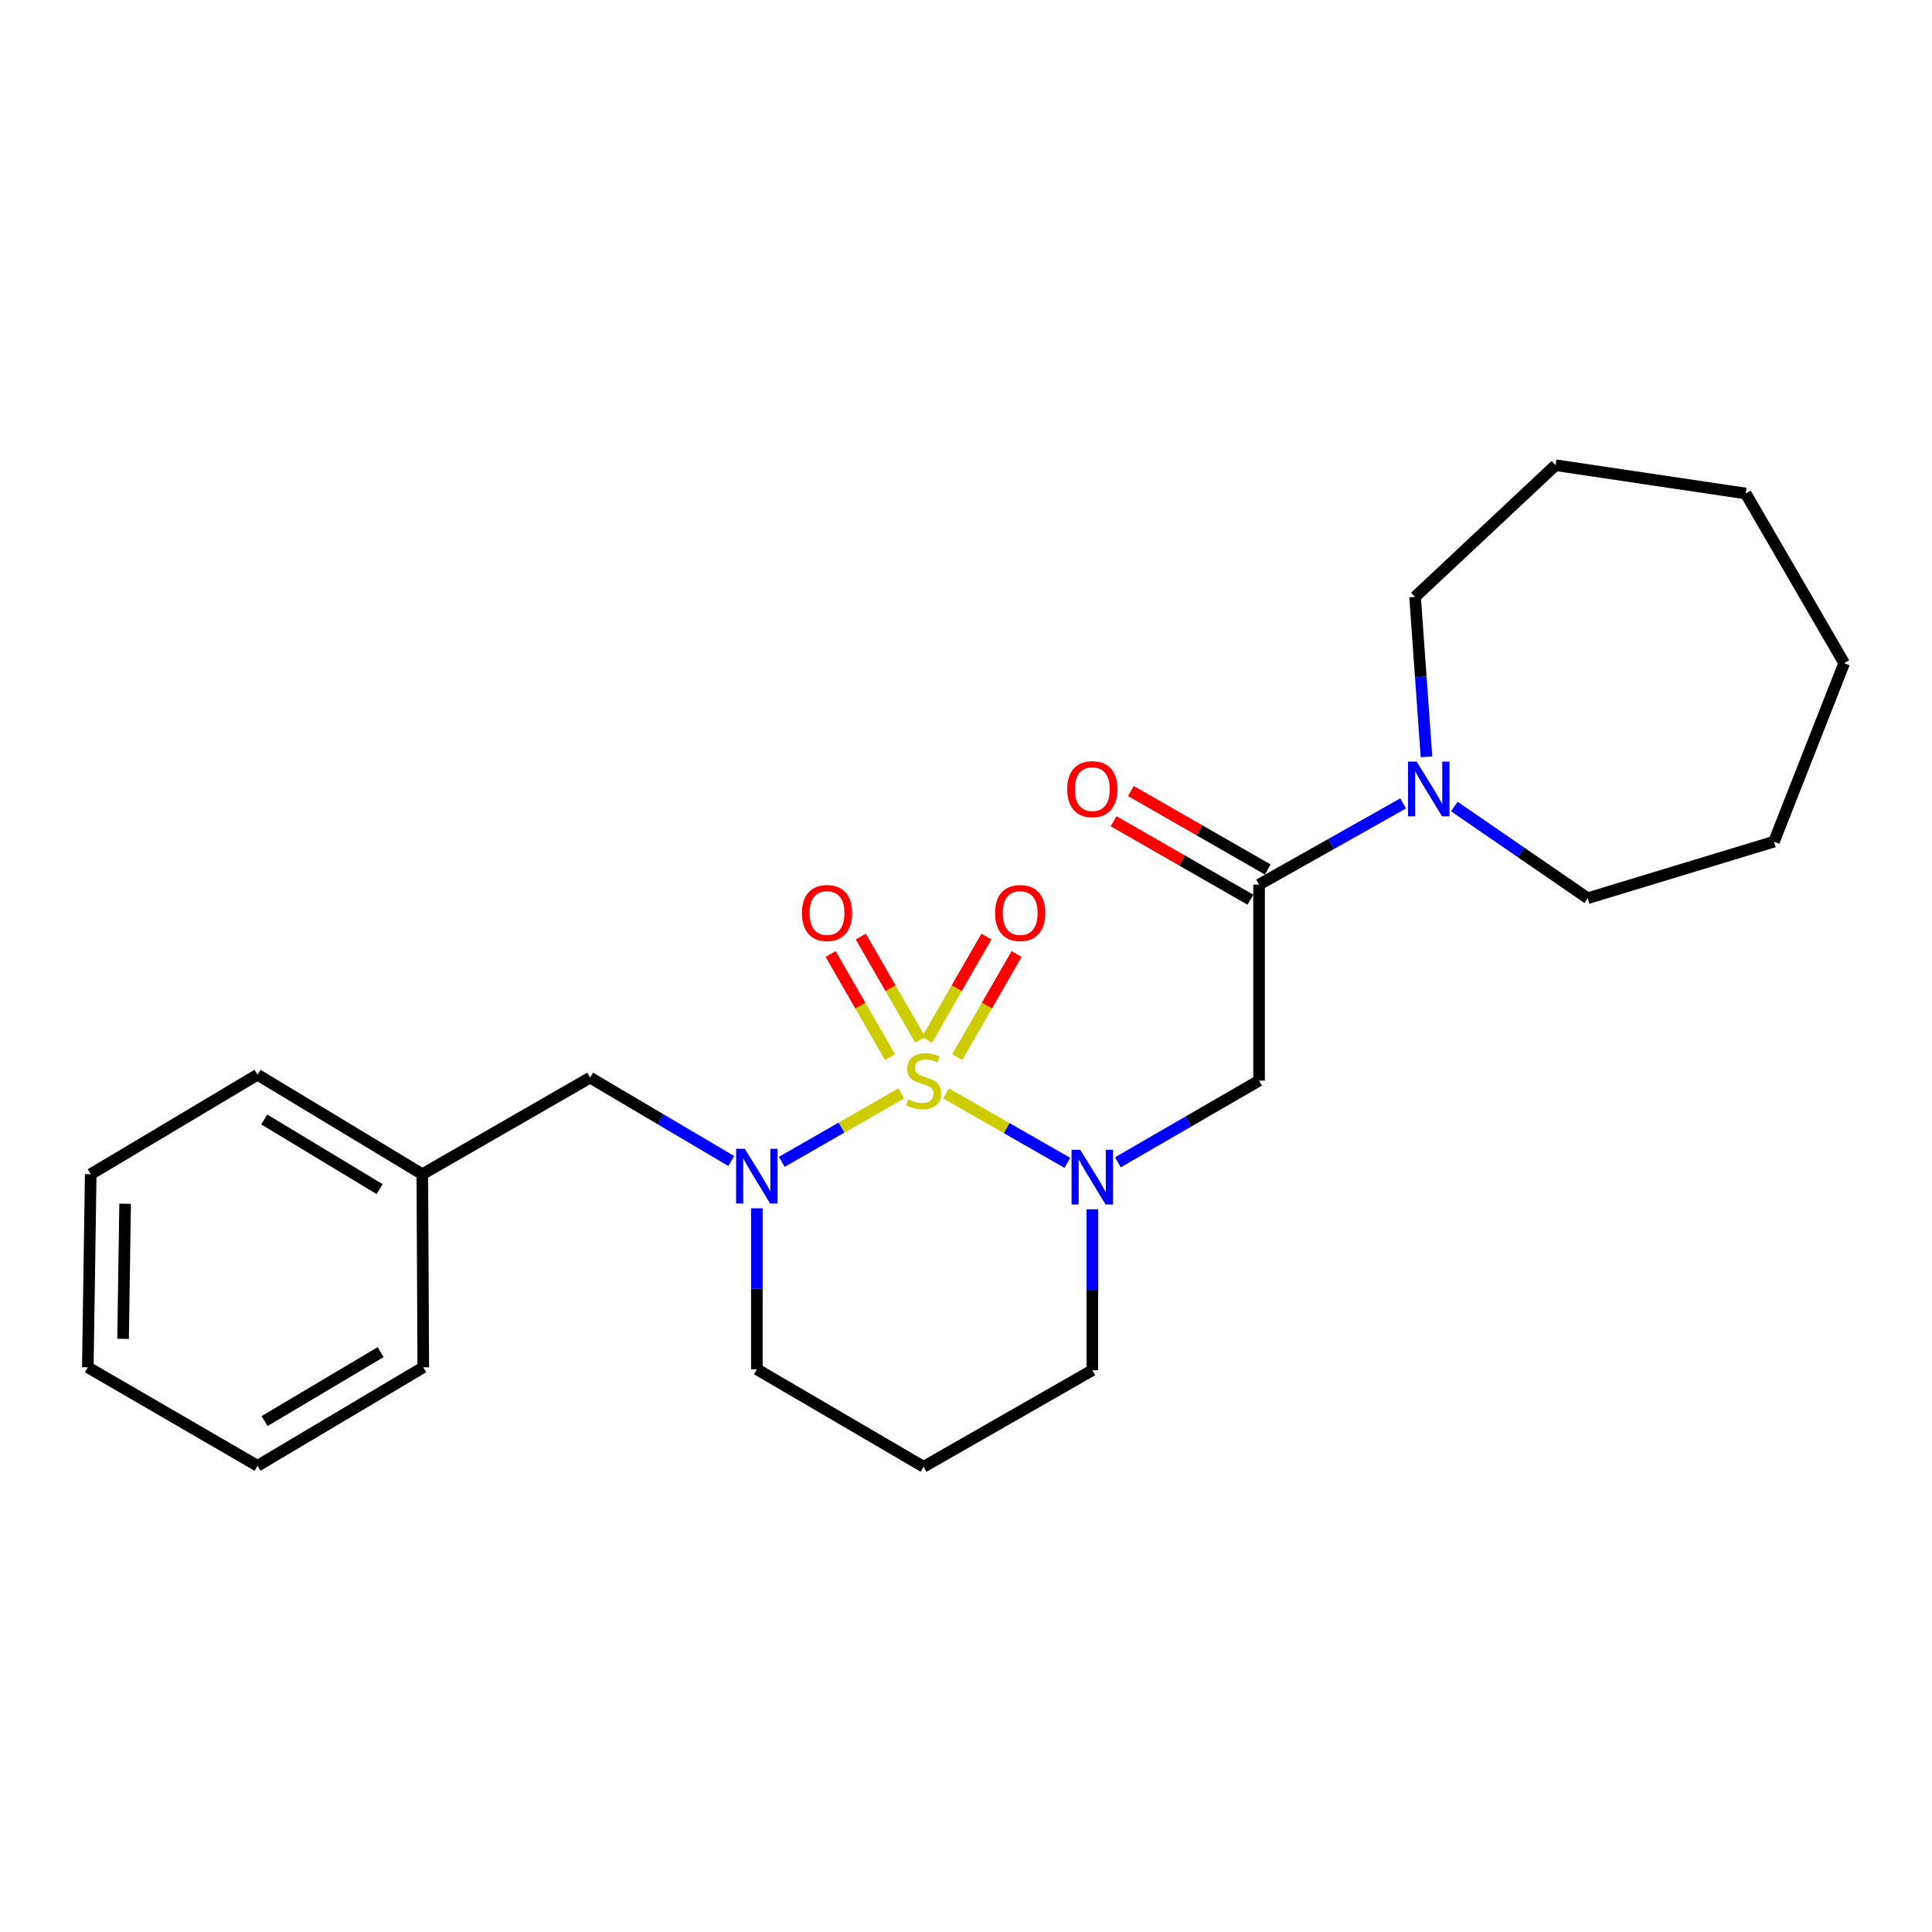 <?xml version='1.0' encoding='iso-8859-1'?>
<svg version='1.1' baseProfile='full'
              xmlns='http://www.w3.org/2000/svg'
                      xmlns:rdkit='http://www.rdkit.org/xml'
                      xmlns:xlink='http://www.w3.org/1999/xlink'
                  xml:space='preserve'
width='1000px' height='1000px' viewBox='0 0 1000 1000'>
<!-- END OF HEADER -->
<rect style='opacity:1.0;fill:#FFFFFF;stroke:none' width='1000' height='1000' x='0' y='0'> </rect>
<path class='bond-0' d='M 489.648,565.953 L 521.054,583.918' style='fill:none;fill-rule:evenodd;stroke:#CCCC00;stroke-width:6px;stroke-linecap:butt;stroke-linejoin:miter;stroke-opacity:1' />
<path class='bond-0' d='M 521.054,583.918 L 552.459,601.883' style='fill:none;fill-rule:evenodd;stroke:#0000FF;stroke-width:6px;stroke-linecap:butt;stroke-linejoin:miter;stroke-opacity:1' />
<path class='bond-1' d='M 466.486,565.946 L 435.564,583.661' style='fill:none;fill-rule:evenodd;stroke:#CCCC00;stroke-width:6px;stroke-linecap:butt;stroke-linejoin:miter;stroke-opacity:1' />
<path class='bond-1' d='M 435.564,583.661 L 404.641,601.377' style='fill:none;fill-rule:evenodd;stroke:#0000FF;stroke-width:6px;stroke-linecap:butt;stroke-linejoin:miter;stroke-opacity:1' />
<path class='bond-5' d='M 476.294,538.197 L 460.92,511.494' style='fill:none;fill-rule:evenodd;stroke:#CCCC00;stroke-width:6px;stroke-linecap:butt;stroke-linejoin:miter;stroke-opacity:1' />
<path class='bond-5' d='M 460.92,511.494 L 445.545,484.79' style='fill:none;fill-rule:evenodd;stroke:#FF0000;stroke-width:6px;stroke-linecap:butt;stroke-linejoin:miter;stroke-opacity:1' />
<path class='bond-5' d='M 460.669,547.194 L 445.294,520.49' style='fill:none;fill-rule:evenodd;stroke:#CCCC00;stroke-width:6px;stroke-linecap:butt;stroke-linejoin:miter;stroke-opacity:1' />
<path class='bond-5' d='M 445.294,520.49 L 429.92,493.787' style='fill:none;fill-rule:evenodd;stroke:#FF0000;stroke-width:6px;stroke-linecap:butt;stroke-linejoin:miter;stroke-opacity:1' />
<path class='bond-6' d='M 495.437,547.194 L 510.812,520.49' style='fill:none;fill-rule:evenodd;stroke:#CCCC00;stroke-width:6px;stroke-linecap:butt;stroke-linejoin:miter;stroke-opacity:1' />
<path class='bond-6' d='M 510.812,520.49 L 526.186,493.787' style='fill:none;fill-rule:evenodd;stroke:#FF0000;stroke-width:6px;stroke-linecap:butt;stroke-linejoin:miter;stroke-opacity:1' />
<path class='bond-6' d='M 479.812,538.197 L 495.186,511.494' style='fill:none;fill-rule:evenodd;stroke:#CCCC00;stroke-width:6px;stroke-linecap:butt;stroke-linejoin:miter;stroke-opacity:1' />
<path class='bond-6' d='M 495.186,511.494 L 510.561,484.79' style='fill:none;fill-rule:evenodd;stroke:#FF0000;stroke-width:6px;stroke-linecap:butt;stroke-linejoin:miter;stroke-opacity:1' />
<path class='bond-2' d='M 578.613,601.615 L 615.154,580.468' style='fill:none;fill-rule:evenodd;stroke:#0000FF;stroke-width:6px;stroke-linecap:butt;stroke-linejoin:miter;stroke-opacity:1' />
<path class='bond-2' d='M 615.154,580.468 L 651.695,559.32' style='fill:none;fill-rule:evenodd;stroke:#000000;stroke-width:6px;stroke-linecap:butt;stroke-linejoin:miter;stroke-opacity:1' />
<path class='bond-9' d='M 565.38,625.933 L 565.38,667.578' style='fill:none;fill-rule:evenodd;stroke:#0000FF;stroke-width:6px;stroke-linecap:butt;stroke-linejoin:miter;stroke-opacity:1' />
<path class='bond-9' d='M 565.38,667.578 L 565.38,709.222' style='fill:none;fill-rule:evenodd;stroke:#000000;stroke-width:6px;stroke-linecap:butt;stroke-linejoin:miter;stroke-opacity:1' />
<path class='bond-7' d='M 378.502,600.94 L 341.972,579.363' style='fill:none;fill-rule:evenodd;stroke:#0000FF;stroke-width:6px;stroke-linecap:butt;stroke-linejoin:miter;stroke-opacity:1' />
<path class='bond-7' d='M 341.972,579.363 L 305.442,557.787' style='fill:none;fill-rule:evenodd;stroke:#000000;stroke-width:6px;stroke-linecap:butt;stroke-linejoin:miter;stroke-opacity:1' />
<path class='bond-10' d='M 391.748,625.422 L 391.748,667.072' style='fill:none;fill-rule:evenodd;stroke:#0000FF;stroke-width:6px;stroke-linecap:butt;stroke-linejoin:miter;stroke-opacity:1' />
<path class='bond-10' d='M 391.748,667.072 L 391.748,708.721' style='fill:none;fill-rule:evenodd;stroke:#000000;stroke-width:6px;stroke-linecap:butt;stroke-linejoin:miter;stroke-opacity:1' />
<path class='bond-3' d='M 651.695,559.32 L 651.695,457.859' style='fill:none;fill-rule:evenodd;stroke:#000000;stroke-width:6px;stroke-linecap:butt;stroke-linejoin:miter;stroke-opacity:1' />
<path class='bond-4' d='M 651.695,457.859 L 688.984,436.852' style='fill:none;fill-rule:evenodd;stroke:#000000;stroke-width:6px;stroke-linecap:butt;stroke-linejoin:miter;stroke-opacity:1' />
<path class='bond-4' d='M 688.984,436.852 L 726.273,415.846' style='fill:none;fill-rule:evenodd;stroke:#0000FF;stroke-width:6px;stroke-linecap:butt;stroke-linejoin:miter;stroke-opacity:1' />
<path class='bond-8' d='M 656.179,450.038 L 620.765,429.736' style='fill:none;fill-rule:evenodd;stroke:#000000;stroke-width:6px;stroke-linecap:butt;stroke-linejoin:miter;stroke-opacity:1' />
<path class='bond-8' d='M 620.765,429.736 L 585.351,409.433' style='fill:none;fill-rule:evenodd;stroke:#FF0000;stroke-width:6px;stroke-linecap:butt;stroke-linejoin:miter;stroke-opacity:1' />
<path class='bond-8' d='M 647.212,465.68 L 611.798,445.378' style='fill:none;fill-rule:evenodd;stroke:#000000;stroke-width:6px;stroke-linecap:butt;stroke-linejoin:miter;stroke-opacity:1' />
<path class='bond-8' d='M 611.798,445.378 L 576.384,425.075' style='fill:none;fill-rule:evenodd;stroke:#FF0000;stroke-width:6px;stroke-linecap:butt;stroke-linejoin:miter;stroke-opacity:1' />
<path class='bond-13' d='M 738.346,391.724 L 735.394,350.336' style='fill:none;fill-rule:evenodd;stroke:#0000FF;stroke-width:6px;stroke-linecap:butt;stroke-linejoin:miter;stroke-opacity:1' />
<path class='bond-13' d='M 735.394,350.336 L 732.441,308.948' style='fill:none;fill-rule:evenodd;stroke:#000000;stroke-width:6px;stroke-linecap:butt;stroke-linejoin:miter;stroke-opacity:1' />
<path class='bond-14' d='M 752.769,417.472 L 787.28,441.192' style='fill:none;fill-rule:evenodd;stroke:#0000FF;stroke-width:6px;stroke-linecap:butt;stroke-linejoin:miter;stroke-opacity:1' />
<path class='bond-14' d='M 787.28,441.192 L 821.792,464.911' style='fill:none;fill-rule:evenodd;stroke:#000000;stroke-width:6px;stroke-linecap:butt;stroke-linejoin:miter;stroke-opacity:1' />
<path class='bond-12' d='M 305.442,557.787 L 218.596,607.771' style='fill:none;fill-rule:evenodd;stroke:#000000;stroke-width:6px;stroke-linecap:butt;stroke-linejoin:miter;stroke-opacity:1' />
<path class='bond-24' d='M 565.38,709.222 L 478.053,759.207' style='fill:none;fill-rule:evenodd;stroke:#000000;stroke-width:6px;stroke-linecap:butt;stroke-linejoin:miter;stroke-opacity:1' />
<path class='bond-11' d='M 391.748,708.721 L 478.053,759.207' style='fill:none;fill-rule:evenodd;stroke:#000000;stroke-width:6px;stroke-linecap:butt;stroke-linejoin:miter;stroke-opacity:1' />
<path class='bond-15' d='M 218.596,607.771 L 133.292,556.275' style='fill:none;fill-rule:evenodd;stroke:#000000;stroke-width:6px;stroke-linecap:butt;stroke-linejoin:miter;stroke-opacity:1' />
<path class='bond-15' d='M 196.482,615.483 L 136.77,579.435' style='fill:none;fill-rule:evenodd;stroke:#000000;stroke-width:6px;stroke-linecap:butt;stroke-linejoin:miter;stroke-opacity:1' />
<path class='bond-16' d='M 218.596,607.771 L 219.087,707.71' style='fill:none;fill-rule:evenodd;stroke:#000000;stroke-width:6px;stroke-linecap:butt;stroke-linejoin:miter;stroke-opacity:1' />
<path class='bond-18' d='M 732.441,308.948 L 805.154,240.793' style='fill:none;fill-rule:evenodd;stroke:#000000;stroke-width:6px;stroke-linecap:butt;stroke-linejoin:miter;stroke-opacity:1' />
<path class='bond-17' d='M 821.792,464.911 L 918.214,435.642' style='fill:none;fill-rule:evenodd;stroke:#000000;stroke-width:6px;stroke-linecap:butt;stroke-linejoin:miter;stroke-opacity:1' />
<path class='bond-20' d='M 133.292,556.275 L 46.957,607.771' style='fill:none;fill-rule:evenodd;stroke:#000000;stroke-width:6px;stroke-linecap:butt;stroke-linejoin:miter;stroke-opacity:1' />
<path class='bond-19' d='M 219.087,707.71 L 133.292,758.696' style='fill:none;fill-rule:evenodd;stroke:#000000;stroke-width:6px;stroke-linecap:butt;stroke-linejoin:miter;stroke-opacity:1' />
<path class='bond-19' d='M 197.007,699.858 L 136.95,735.548' style='fill:none;fill-rule:evenodd;stroke:#000000;stroke-width:6px;stroke-linecap:butt;stroke-linejoin:miter;stroke-opacity:1' />
<path class='bond-21' d='M 918.214,435.642 L 954.545,343.256' style='fill:none;fill-rule:evenodd;stroke:#000000;stroke-width:6px;stroke-linecap:butt;stroke-linejoin:miter;stroke-opacity:1' />
<path class='bond-23' d='M 805.154,240.793 L 903.57,255.428' style='fill:none;fill-rule:evenodd;stroke:#000000;stroke-width:6px;stroke-linecap:butt;stroke-linejoin:miter;stroke-opacity:1' />
<path class='bond-22' d='M 133.292,758.696 L 45.455,707.71' style='fill:none;fill-rule:evenodd;stroke:#000000;stroke-width:6px;stroke-linecap:butt;stroke-linejoin:miter;stroke-opacity:1' />
<path class='bond-25' d='M 46.957,607.771 L 45.455,707.71' style='fill:none;fill-rule:evenodd;stroke:#000000;stroke-width:6px;stroke-linecap:butt;stroke-linejoin:miter;stroke-opacity:1' />
<path class='bond-25' d='M 64.76,623.033 L 63.708,692.99' style='fill:none;fill-rule:evenodd;stroke:#000000;stroke-width:6px;stroke-linecap:butt;stroke-linejoin:miter;stroke-opacity:1' />
<path class='bond-26' d='M 954.545,343.256 L 903.57,255.428' style='fill:none;fill-rule:evenodd;stroke:#000000;stroke-width:6px;stroke-linecap:butt;stroke-linejoin:miter;stroke-opacity:1' />
<path  class='atom-0' d='M 470.053 569.04
Q 470.373 569.16, 471.693 569.72
Q 473.013 570.28, 474.453 570.64
Q 475.933 570.96, 477.373 570.96
Q 480.053 570.96, 481.613 569.68
Q 483.173 568.36, 483.173 566.08
Q 483.173 564.52, 482.373 563.56
Q 481.613 562.6, 480.413 562.08
Q 479.213 561.56, 477.213 560.96
Q 474.693 560.2, 473.173 559.48
Q 471.693 558.76, 470.613 557.24
Q 469.573 555.72, 469.573 553.16
Q 469.573 549.6, 471.973 547.4
Q 474.413 545.2, 479.213 545.2
Q 482.493 545.2, 486.213 546.76
L 485.293 549.84
Q 481.893 548.44, 479.333 548.44
Q 476.573 548.44, 475.053 549.6
Q 473.533 550.72, 473.573 552.68
Q 473.573 554.2, 474.333 555.12
Q 475.133 556.04, 476.253 556.56
Q 477.413 557.08, 479.333 557.68
Q 481.893 558.48, 483.413 559.28
Q 484.933 560.08, 486.013 561.72
Q 487.133 563.32, 487.133 566.08
Q 487.133 570, 484.493 572.12
Q 481.893 574.2, 477.533 574.2
Q 475.013 574.2, 473.093 573.64
Q 471.213 573.12, 468.973 572.2
L 470.053 569.04
' fill='#CCCC00'/>
<path  class='atom-1' d='M 559.12 595.114
L 568.4 610.114
Q 569.32 611.594, 570.8 614.274
Q 572.28 616.954, 572.36 617.114
L 572.36 595.114
L 576.12 595.114
L 576.12 623.434
L 572.24 623.434
L 562.28 607.034
Q 561.12 605.114, 559.88 602.914
Q 558.68 600.714, 558.32 600.034
L 558.32 623.434
L 554.64 623.434
L 554.64 595.114
L 559.12 595.114
' fill='#0000FF'/>
<path  class='atom-2' d='M 385.488 594.603
L 394.768 609.603
Q 395.688 611.083, 397.168 613.763
Q 398.648 616.443, 398.728 616.603
L 398.728 594.603
L 402.488 594.603
L 402.488 622.923
L 398.608 622.923
L 388.648 606.523
Q 387.488 604.603, 386.248 602.403
Q 385.048 600.203, 384.688 599.523
L 384.688 622.923
L 381.008 622.923
L 381.008 594.603
L 385.488 594.603
' fill='#0000FF'/>
<path  class='atom-5' d='M 733.273 394.216
L 742.553 409.216
Q 743.473 410.696, 744.953 413.376
Q 746.433 416.056, 746.513 416.216
L 746.513 394.216
L 750.273 394.216
L 750.273 422.536
L 746.393 422.536
L 736.433 406.136
Q 735.273 404.216, 734.033 402.016
Q 732.833 399.816, 732.473 399.136
L 732.473 422.536
L 728.793 422.536
L 728.793 394.216
L 733.273 394.216
' fill='#0000FF'/>
<path  class='atom-6' d='M 415.069 472.584
Q 415.069 465.784, 418.429 461.984
Q 421.789 458.184, 428.069 458.184
Q 434.349 458.184, 437.709 461.984
Q 441.069 465.784, 441.069 472.584
Q 441.069 479.464, 437.669 483.384
Q 434.269 487.264, 428.069 487.264
Q 421.829 487.264, 418.429 483.384
Q 415.069 479.504, 415.069 472.584
M 428.069 484.064
Q 432.389 484.064, 434.709 481.184
Q 437.069 478.264, 437.069 472.584
Q 437.069 467.024, 434.709 464.224
Q 432.389 461.384, 428.069 461.384
Q 423.749 461.384, 421.389 464.184
Q 419.069 466.984, 419.069 472.584
Q 419.069 478.304, 421.389 481.184
Q 423.749 484.064, 428.069 484.064
' fill='#FF0000'/>
<path  class='atom-7' d='M 515.037 472.584
Q 515.037 465.784, 518.397 461.984
Q 521.757 458.184, 528.037 458.184
Q 534.317 458.184, 537.677 461.984
Q 541.037 465.784, 541.037 472.584
Q 541.037 479.464, 537.637 483.384
Q 534.237 487.264, 528.037 487.264
Q 521.797 487.264, 518.397 483.384
Q 515.037 479.504, 515.037 472.584
M 528.037 484.064
Q 532.357 484.064, 534.677 481.184
Q 537.037 478.264, 537.037 472.584
Q 537.037 467.024, 534.677 464.224
Q 532.357 461.384, 528.037 461.384
Q 523.717 461.384, 521.357 464.184
Q 519.037 466.984, 519.037 472.584
Q 519.037 478.304, 521.357 481.184
Q 523.717 484.064, 528.037 484.064
' fill='#FF0000'/>
<path  class='atom-9' d='M 552.38 408.456
Q 552.38 401.656, 555.74 397.856
Q 559.1 394.056, 565.38 394.056
Q 571.66 394.056, 575.02 397.856
Q 578.38 401.656, 578.38 408.456
Q 578.38 415.336, 574.98 419.256
Q 571.58 423.136, 565.38 423.136
Q 559.14 423.136, 555.74 419.256
Q 552.38 415.376, 552.38 408.456
M 565.38 419.936
Q 569.7 419.936, 572.02 417.056
Q 574.38 414.136, 574.38 408.456
Q 574.38 402.896, 572.02 400.096
Q 569.7 397.256, 565.38 397.256
Q 561.06 397.256, 558.7 400.056
Q 556.38 402.856, 556.38 408.456
Q 556.38 414.176, 558.7 417.056
Q 561.06 419.936, 565.38 419.936
' fill='#FF0000'/>
</svg>
